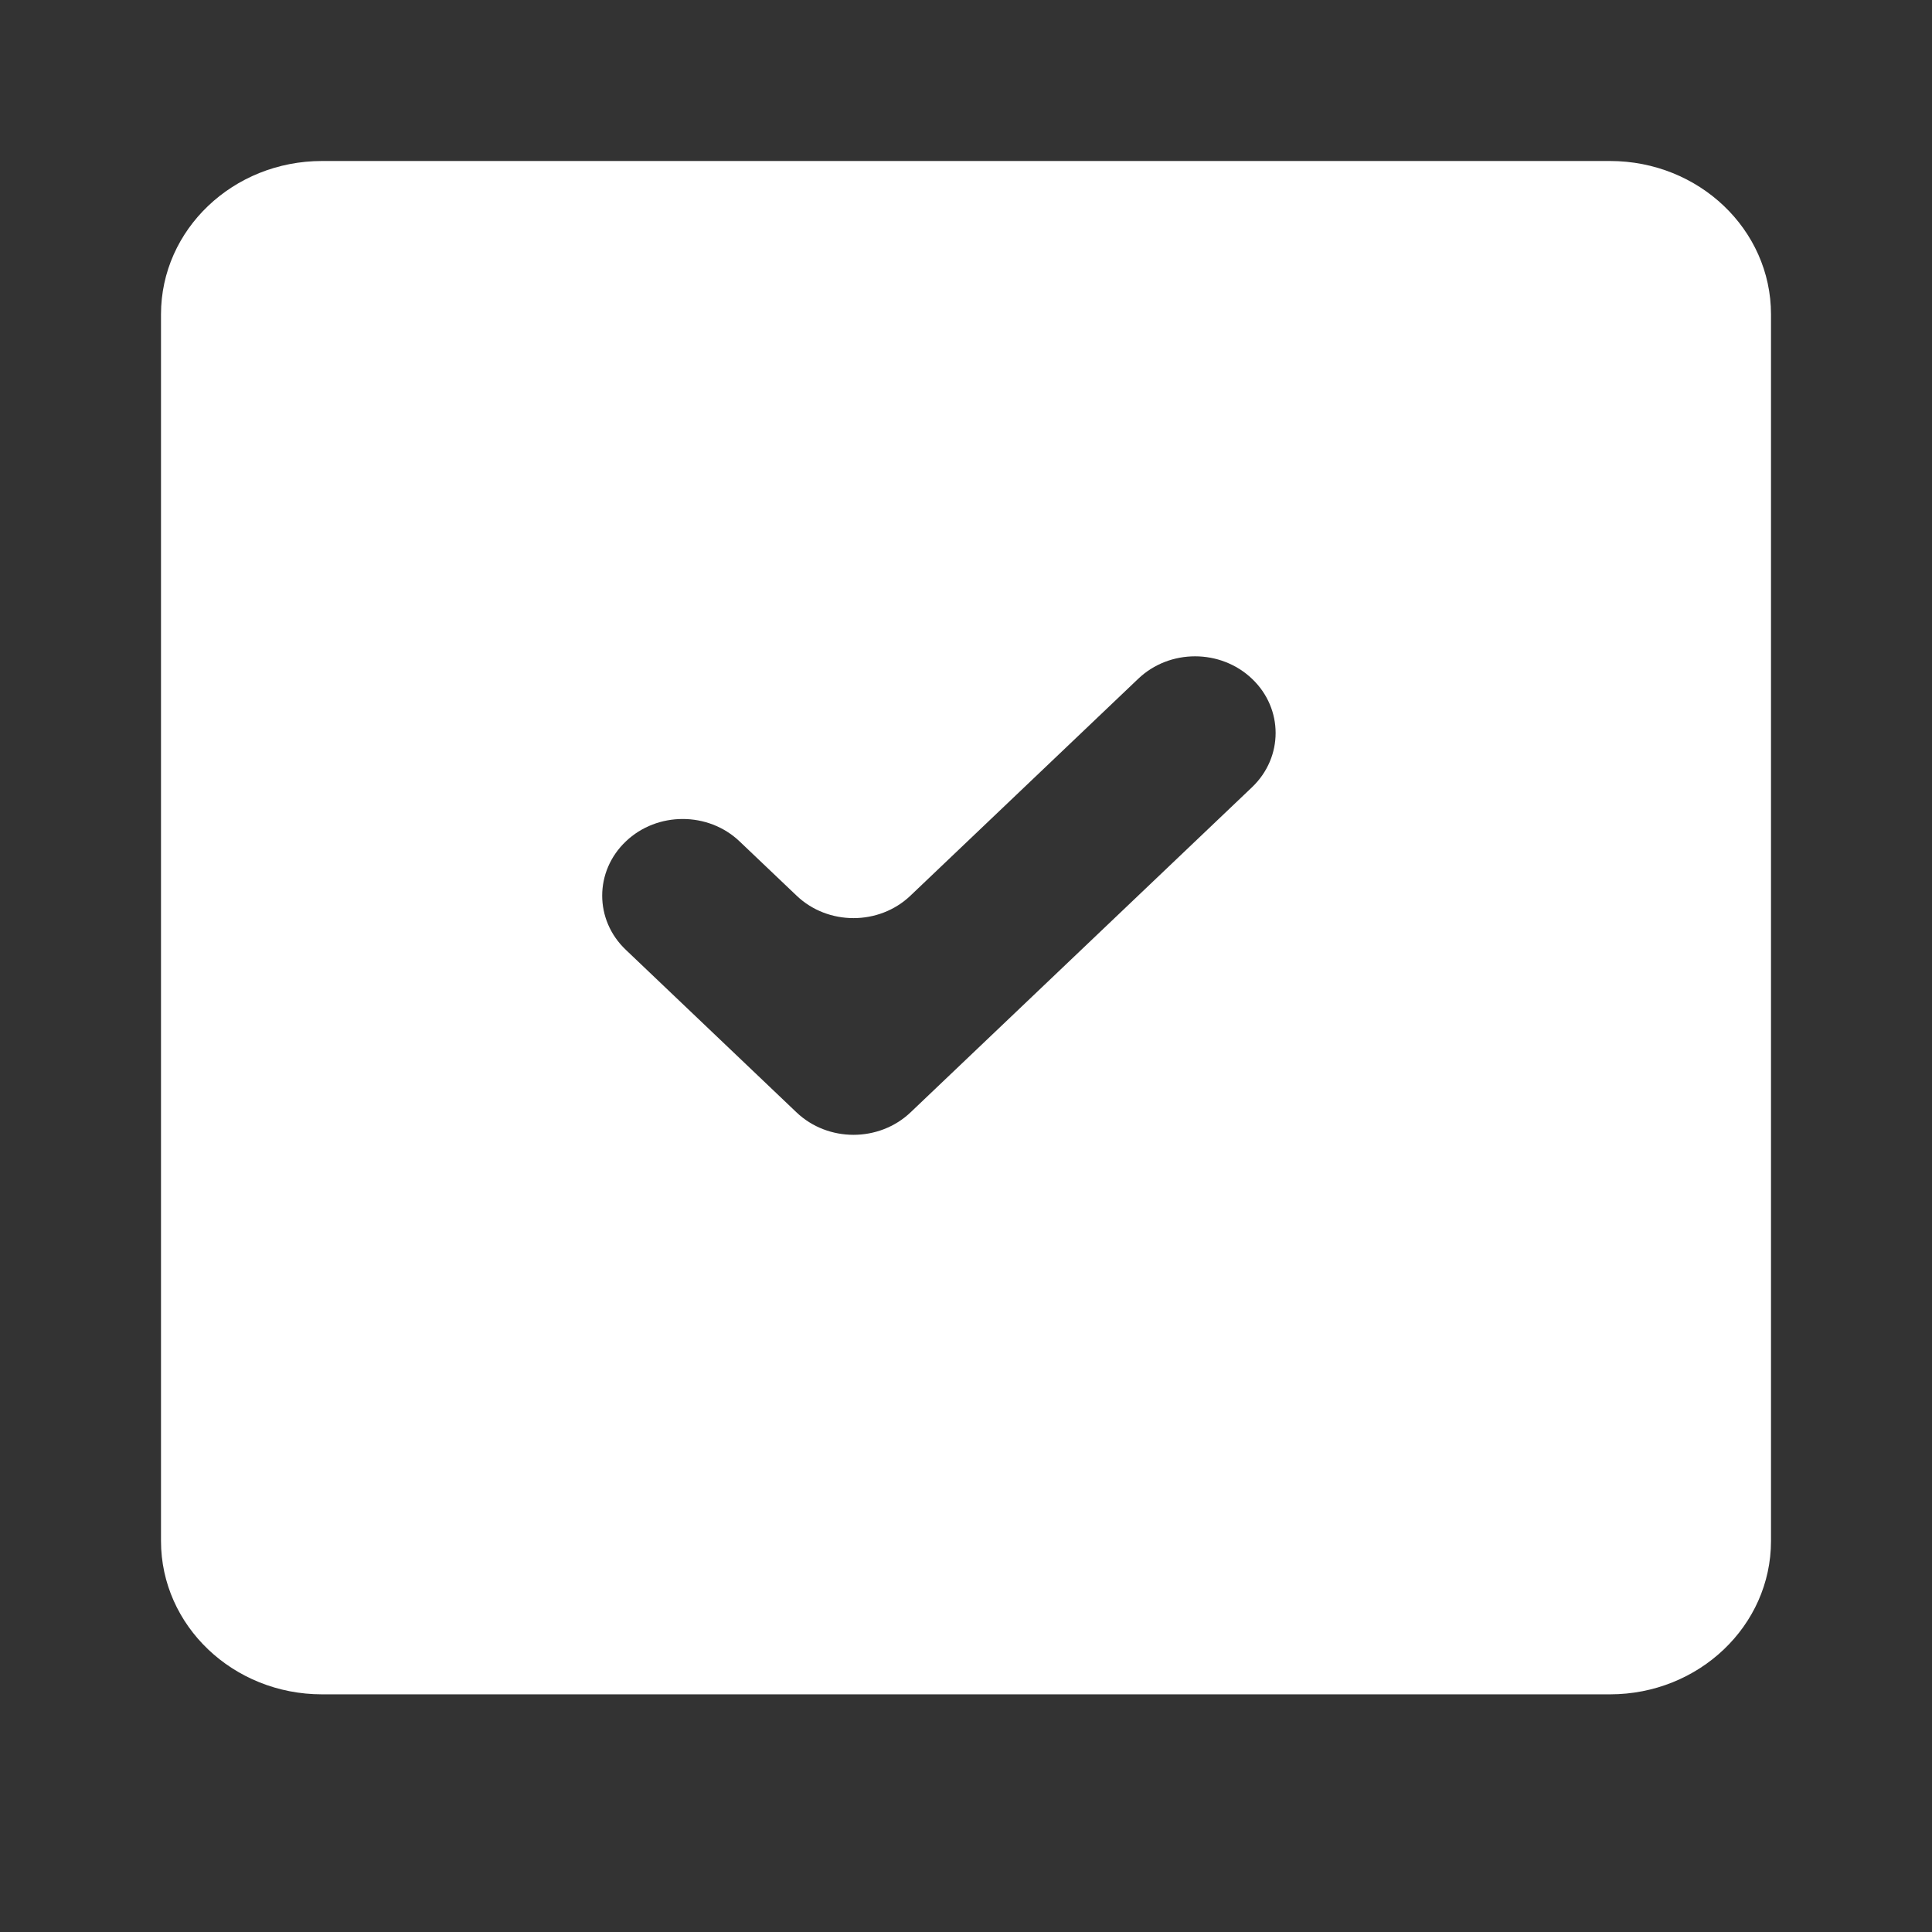 <svg fill="#ffffff" xmlns:xlink="http://www.w3.org/1999/xlink" xmlns="http://www.w3.org/2000/svg" version="1.1" viewBox="-2.1 -2.1 25.20 25.20" height="800px" width="800px">

<rect x="-2.1" y="-2.1" width="25.20" height="25.20" fill="#333333" stroke="none"/>

<g stroke-width="0" id="SVGRepo_bgCarrier"></g>

<g stroke-linejoin="round" stroke-linecap="round" id="SVGRepo_tracerCarrier"></g>

<g id="SVGRepo_iconCarrier"> <title>done [#ffffff]</title> <desc>Created with Sketch.</desc> <defs> </defs> <g fill-rule="evenodd" fill="none" stroke-width="1" stroke="none" id="Page-1"> <g fill="#ffffff" transform="translate(-139, -400)" id="Dribbble-Light-Preview"> <g transform="translate(56, 160)" id="icons"> <path id="done-[#ffffff]" d="M97.231,248.168 L92.778,252.408 C92.366,252.8 91.699,252.8 91.288,252.408 L89.063,250.289 C88.652,249.899 88.652,249.266 89.063,248.875 C89.472,248.485 90.138,248.485 90.547,248.875 L91.291,249.583 C91.7,249.973 92.365,249.973 92.775,249.583 L95.746,246.754 C96.155,246.363 96.82,246.363 97.231,246.754 C97.641,247.144 97.641,247.777 97.231,248.168 M101.9,240 L85.1,240 C83.94,240 83,240.895 83,242 L83,258 C83,259.104 83.94,260 85.1,260 L101.9,260 C103.06,260 104,259.104 104,258 L104,242 C104,240.895 103.06,240 101.9,240"> </path> </g> </g> </g> </g>

</svg>
